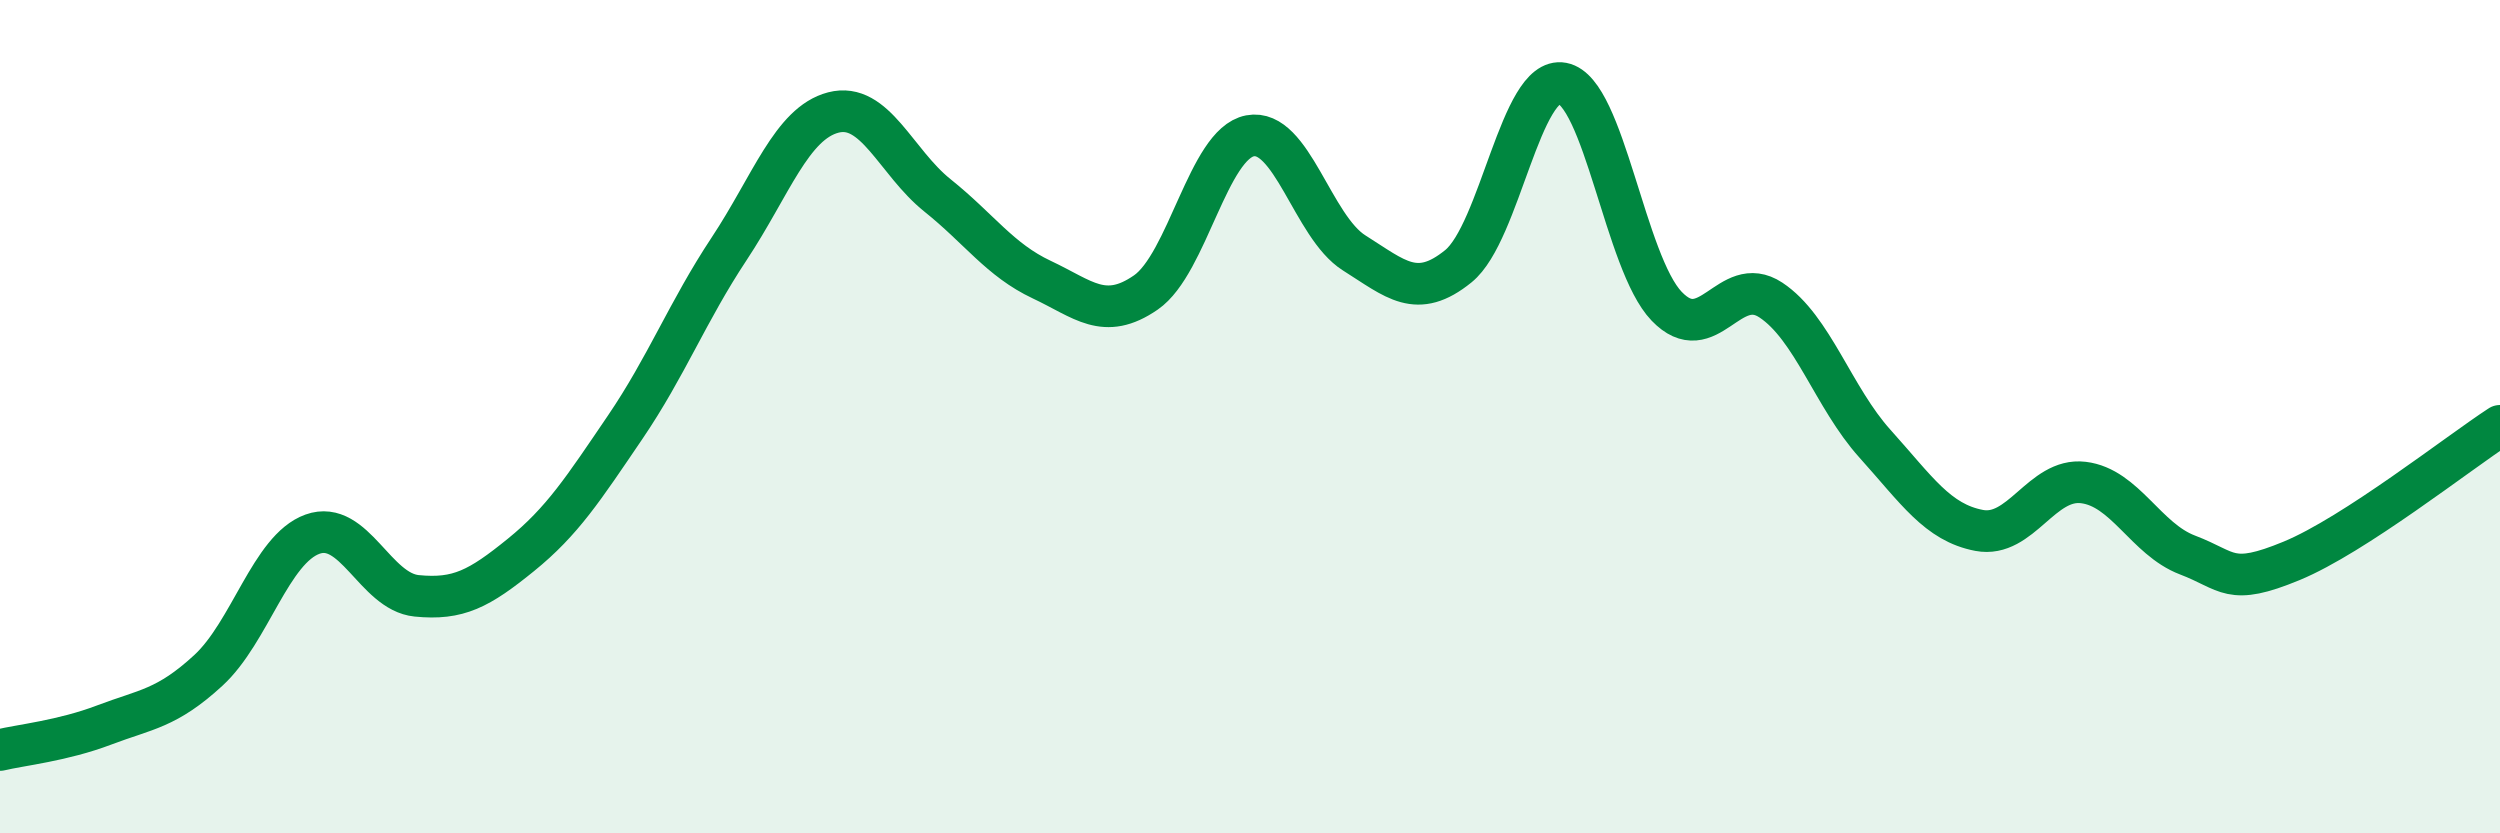 
    <svg width="60" height="20" viewBox="0 0 60 20" xmlns="http://www.w3.org/2000/svg">
      <path
        d="M 0,18 C 0.5,17.88 1.5,17.78 2.5,17.4 C 3.5,17.02 4,17.01 5,16.09 C 6,15.17 6.5,13.18 7.5,12.82 C 8.5,12.46 9,14.2 10,14.3 C 11,14.4 11.5,14.13 12.5,13.32 C 13.5,12.51 14,11.73 15,10.26 C 16,8.79 16.5,7.48 17.5,5.97 C 18.5,4.46 19,2.96 20,2.7 C 21,2.44 21.5,3.89 22.5,4.69 C 23.5,5.49 24,6.24 25,6.71 C 26,7.18 26.5,7.71 27.5,7.02 C 28.5,6.33 29,3.45 30,3.26 C 31,3.07 31.5,5.44 32.5,6.07 C 33.5,6.7 34,7.2 35,6.39 C 36,5.58 36.5,1.81 37.5,2 C 38.5,2.19 39,6.31 40,7.35 C 41,8.39 41.5,6.54 42.5,7.2 C 43.5,7.86 44,9.54 45,10.65 C 46,11.76 46.5,12.54 47.5,12.73 C 48.5,12.92 49,11.46 50,11.58 C 51,11.7 51.5,12.94 52.5,13.32 C 53.5,13.7 53.5,14.08 55,13.46 C 56.5,12.84 59,10.87 60,10.22L60 20L0 20Z"
        fill="#008740"
        opacity="0.1"
        stroke-linecap="round"
        stroke-linejoin="round"
      />
      <path
        d="M 0,18 C 0.5,17.88 1.5,17.78 2.5,17.4 C 3.5,17.02 4,17.01 5,16.09 C 6,15.17 6.5,13.18 7.5,12.82 C 8.5,12.46 9,14.2 10,14.3 C 11,14.4 11.5,14.13 12.5,13.32 C 13.5,12.51 14,11.73 15,10.26 C 16,8.79 16.5,7.48 17.5,5.97 C 18.5,4.46 19,2.96 20,2.7 C 21,2.44 21.5,3.89 22.5,4.69 C 23.5,5.49 24,6.24 25,6.71 C 26,7.18 26.5,7.71 27.5,7.02 C 28.5,6.33 29,3.45 30,3.26 C 31,3.07 31.5,5.44 32.5,6.07 C 33.5,6.7 34,7.2 35,6.39 C 36,5.58 36.5,1.81 37.5,2 C 38.5,2.19 39,6.31 40,7.35 C 41,8.39 41.5,6.54 42.5,7.2 C 43.5,7.86 44,9.54 45,10.65 C 46,11.76 46.5,12.54 47.5,12.73 C 48.5,12.92 49,11.46 50,11.58 C 51,11.7 51.5,12.94 52.5,13.32 C 53.5,13.7 53.5,14.08 55,13.46 C 56.5,12.84 59,10.87 60,10.22"
        stroke="#008740"
        stroke-width="1"
        fill="none"
        stroke-linecap="round"
        stroke-linejoin="round"
      />
    </svg>
  